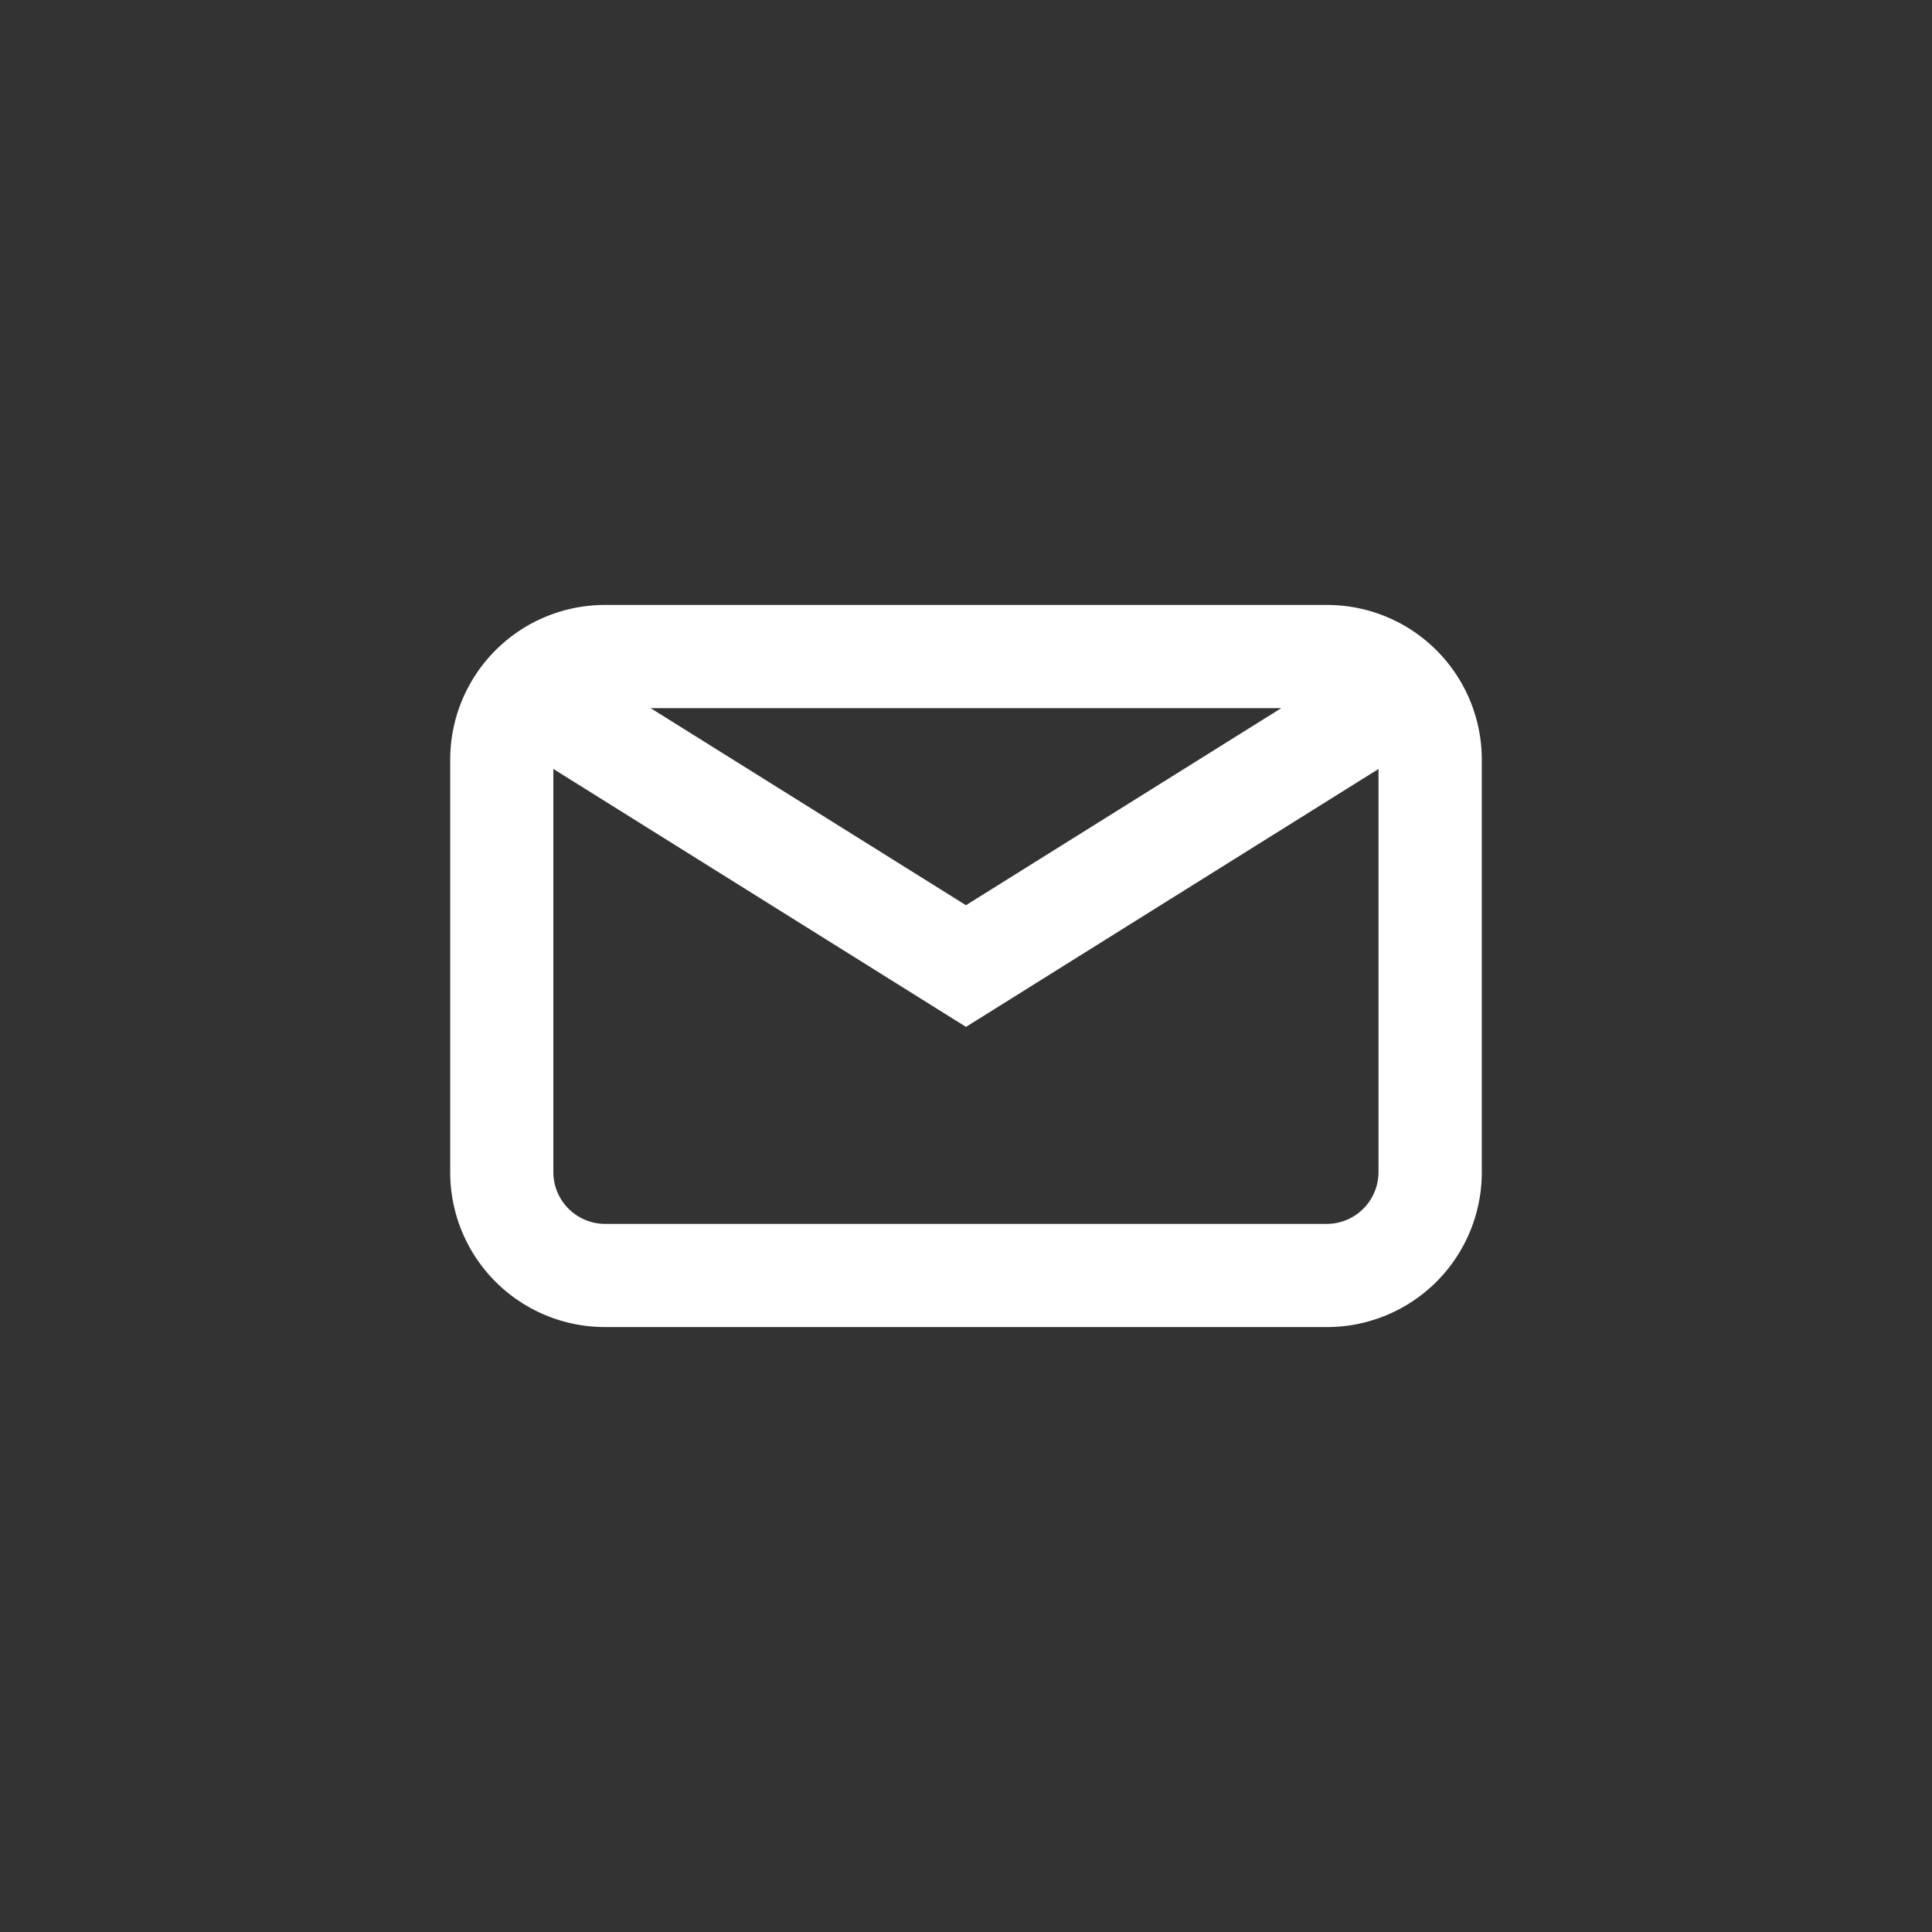 <svg id="Component_1" data-name="Component 1" xmlns="http://www.w3.org/2000/svg" xmlns:xlink="http://www.w3.org/1999/xlink" width="41" height="41" viewBox="0 0 41 41">
  <rect x="0" y="0" width="41" height="41" fill="#333333" stroke="none"/>
  <defs>
    <clipPath id="clip-path">
      <rect id="Rectangle_1" data-name="Rectangle 1" width="41" height="41" fill="none"/>
    </clipPath>
  </defs>
  <g id="Mask_Group_1" data-name="Mask Group 1" clip-path="url(#clip-path)">
    <g id="Icon_mail_outline" transform="translate(9.554 12.838)">
      <path id="Shape" d="M18.608,15.324H3.284A3.284,3.284,0,0,1,0,12.04V3.284A3.284,3.284,0,0,1,3.284,0H18.608a3.284,3.284,0,0,1,3.284,3.284V12.04a3.284,3.284,0,0,1-3.284,3.284ZM2.189,3.48V12.04a1.1,1.1,0,0,0,1.095,1.095H18.608A1.1,1.1,0,0,0,19.7,12.04V3.481L10.946,8.954Zm2.065-1.29,6.691,4.182,6.692-4.182Z" fill="#fff"/>
    </g>
  </g>
</svg>
